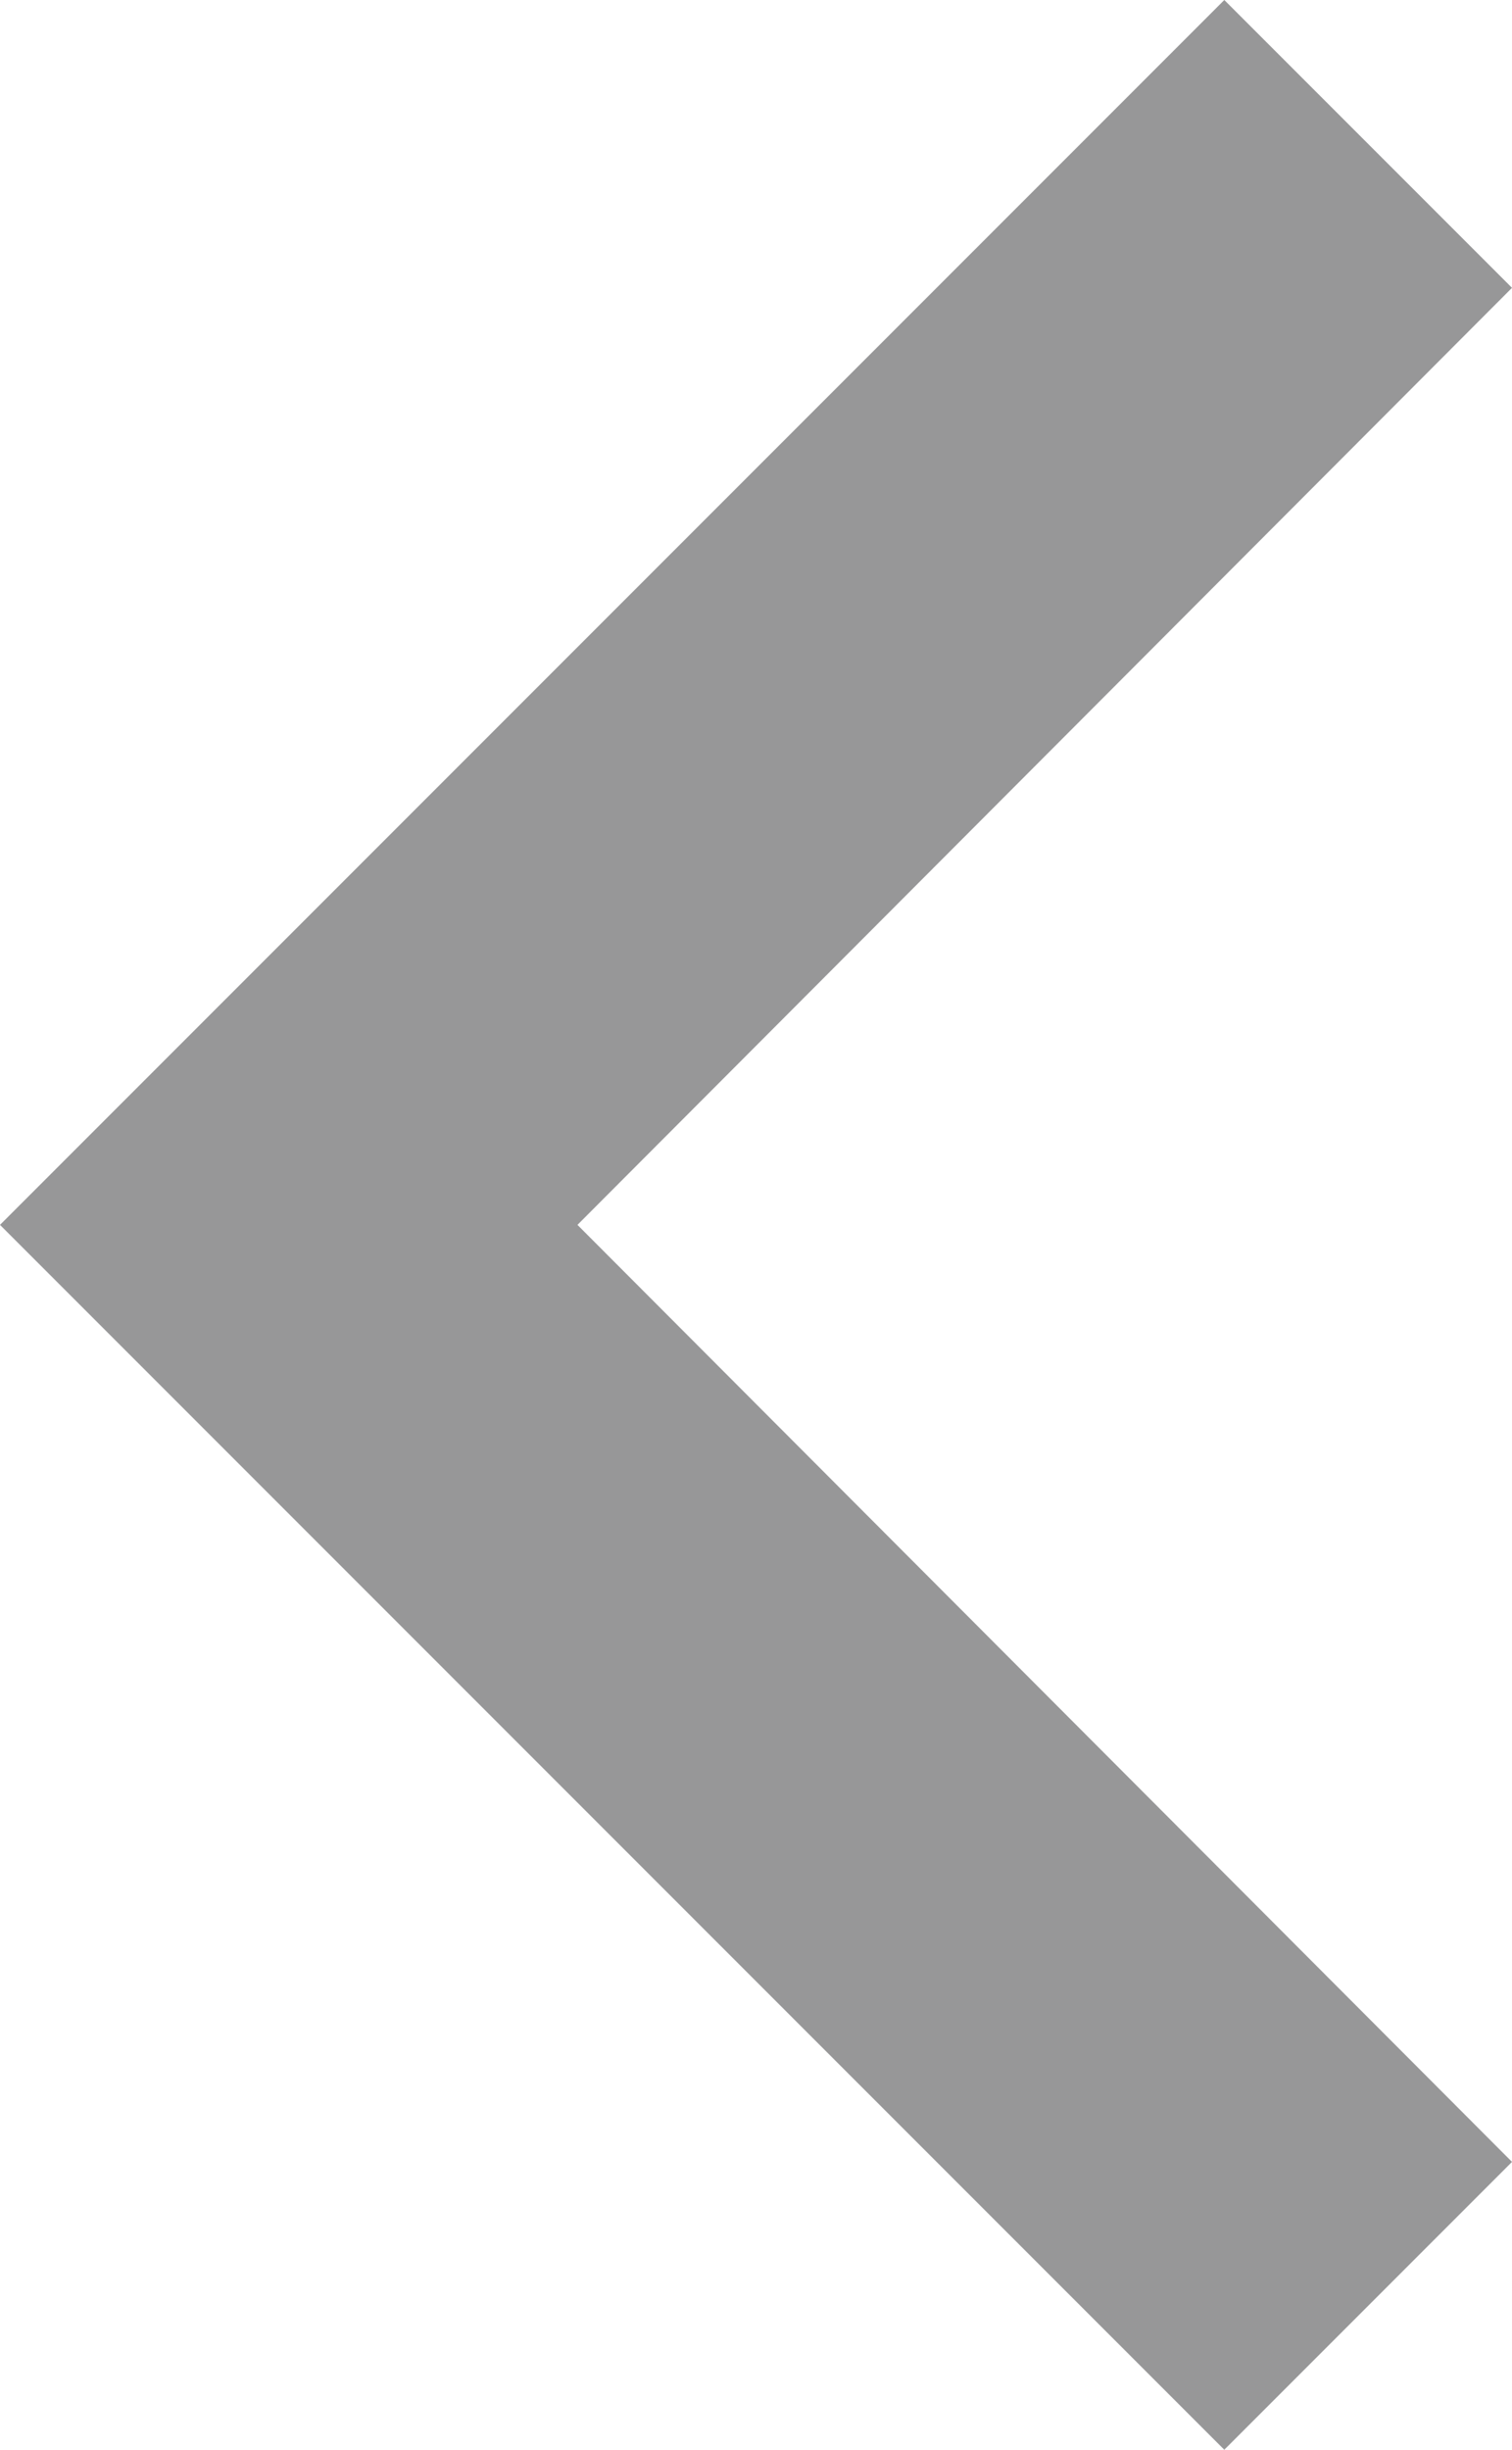 <svg xmlns="http://www.w3.org/2000/svg" width="11.115" height="18" viewBox="0 0 11.115 18"><path d="M15,9l-2.115,2.115L19.755,18l-6.87,6.885L15,27l9-9Z" transform="translate(24 27) rotate(180)" fill="#313133" opacity="0.5"/></svg>